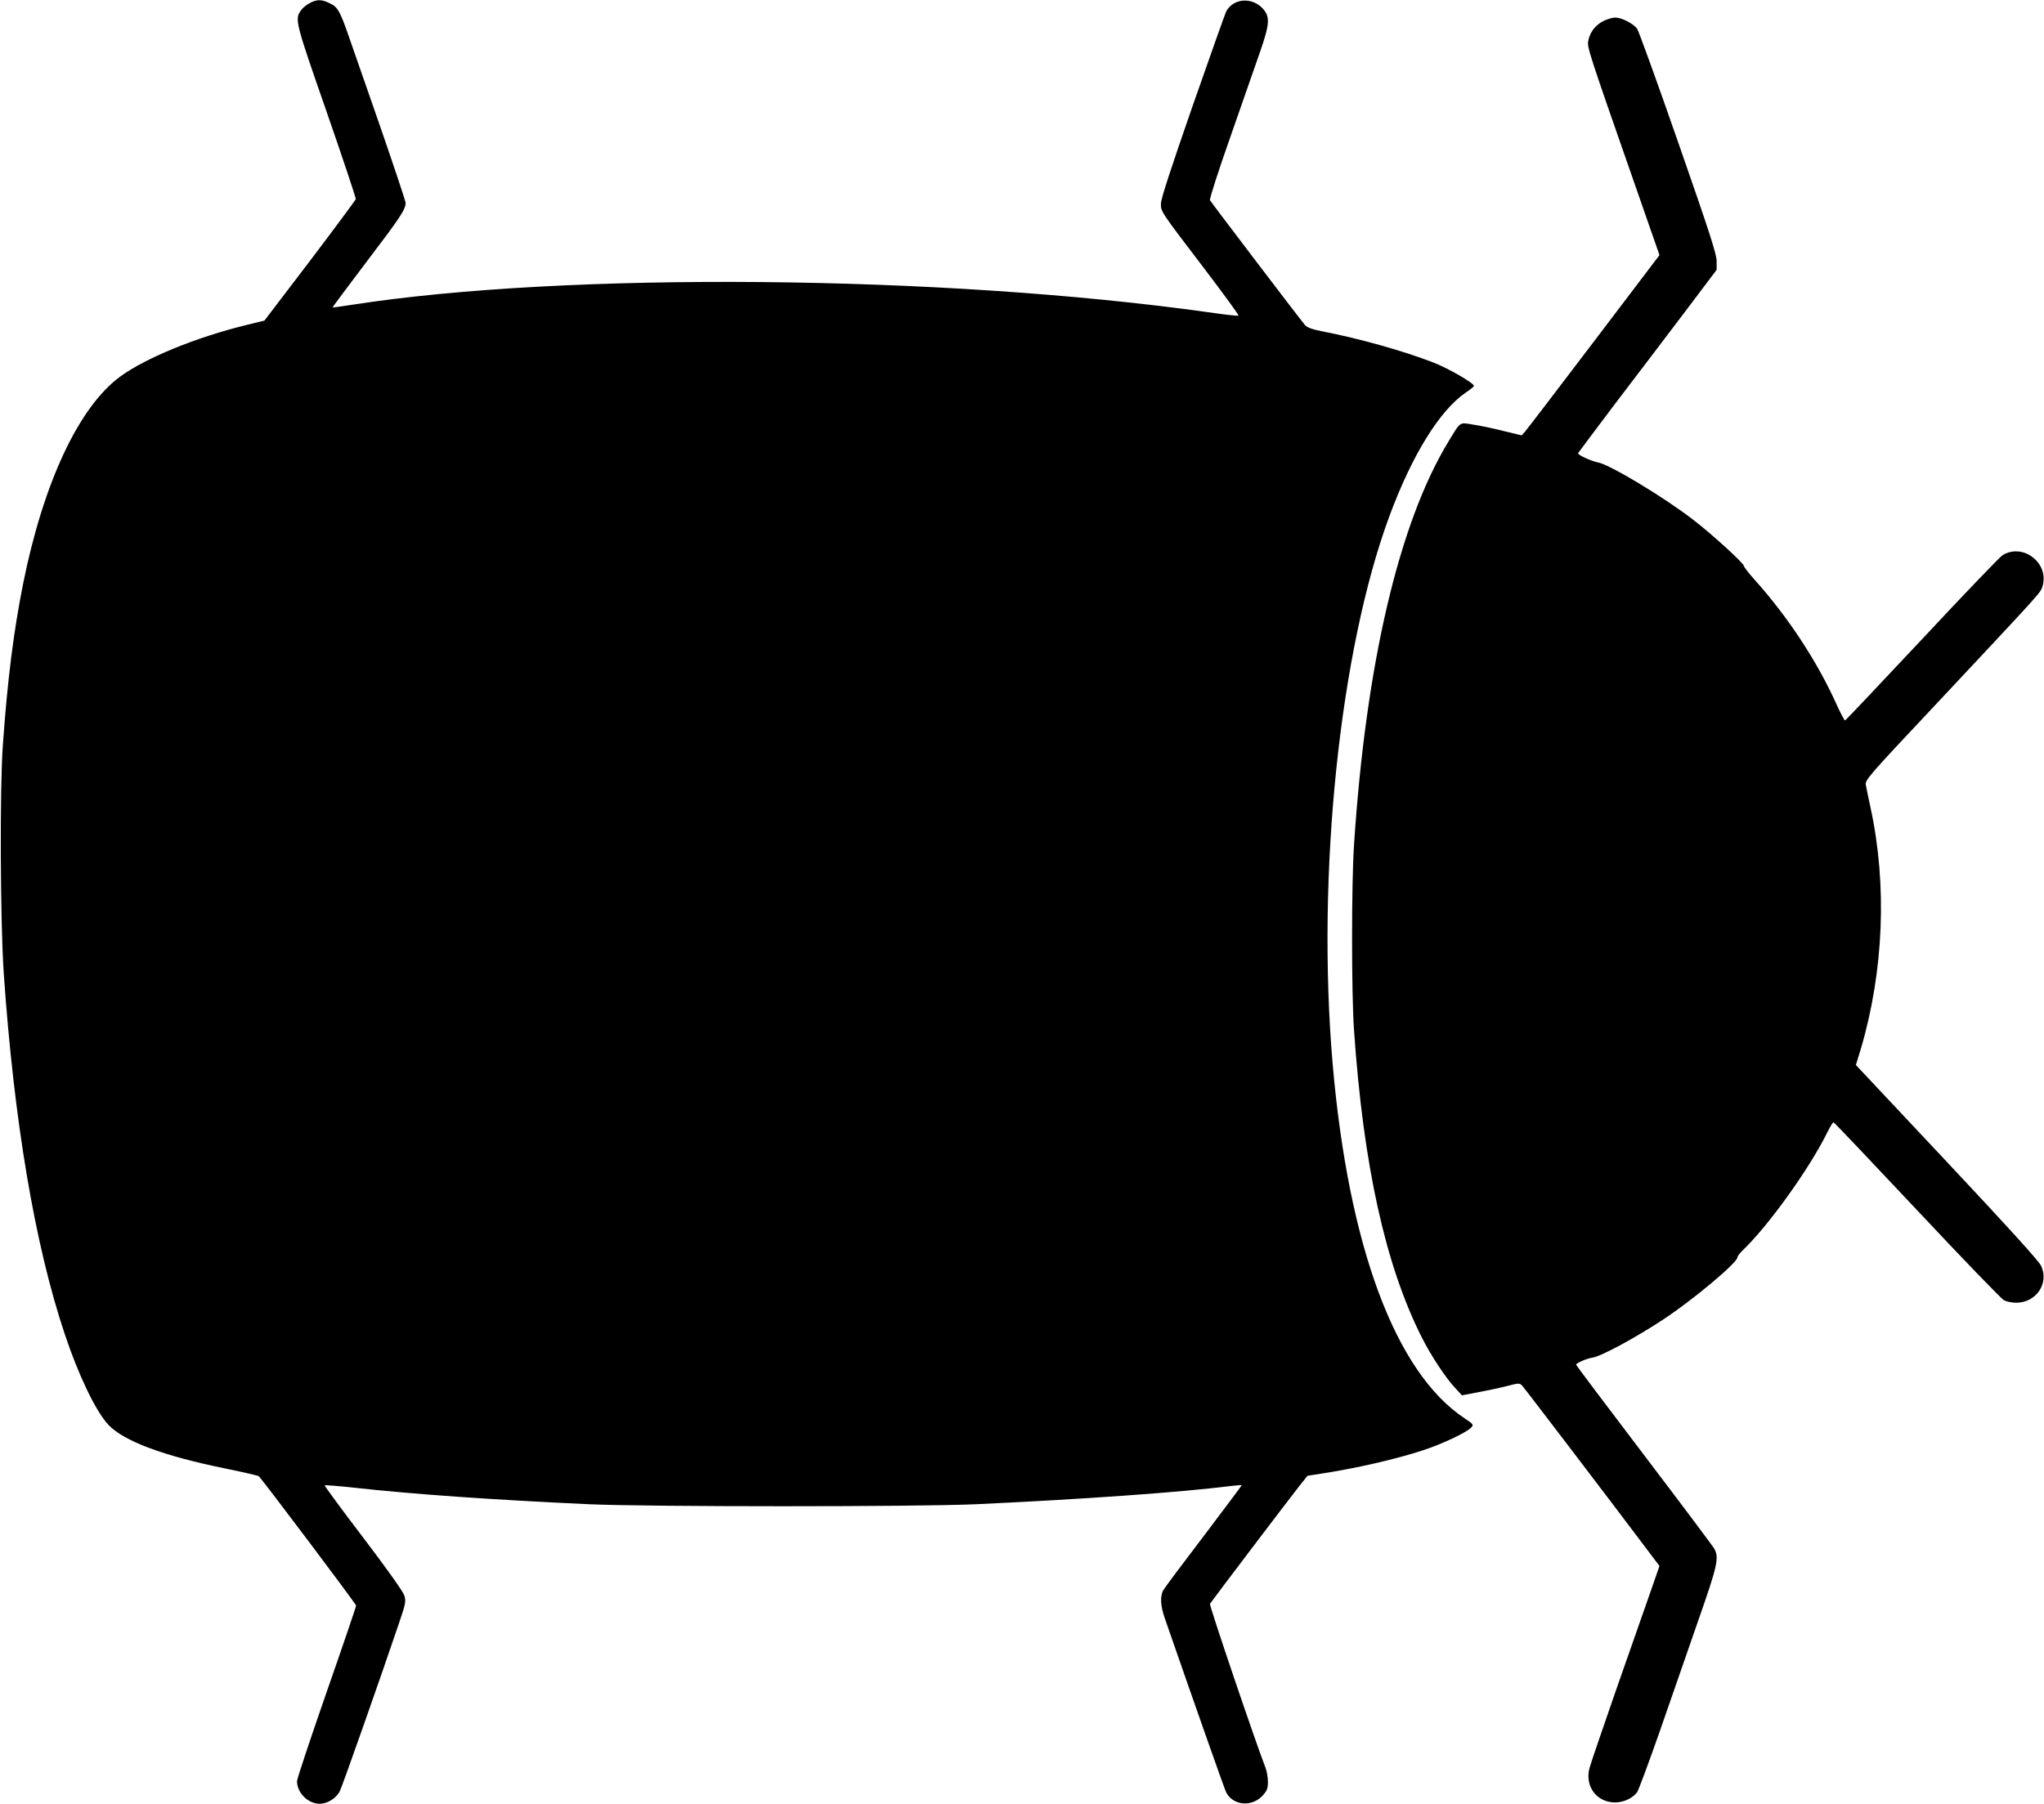 <?xml version="1.0" standalone="no"?>
<!DOCTYPE svg PUBLIC "-//W3C//DTD SVG 20010904//EN"
 "http://www.w3.org/TR/2001/REC-SVG-20010904/DTD/svg10.dtd">
<svg version="1.0" xmlns="http://www.w3.org/2000/svg"
 width="1280pt" height="1130pt" viewBox="0 0 1280 1130"
 preserveAspectRatio="xMidYMid meet">
<g transform="translate(0,1130) scale(0.1,-0.1)"
fill="#000000" stroke="none">
<path d="M1940 11281 c-19 -10 -43 -29 -53 -43 -43 -58 -41 -66 158 -637 102
-294 184 -540 183 -548 -2 -7 -131 -181 -287 -387 l-285 -374 -110 -27 c-317
-77 -638 -209 -795 -325 -258 -191 -479 -663 -606 -1295 -60 -302 -97 -593
-127 -1010 -20 -273 -16 -1105 5 -1425 64 -927 194 -1703 382 -2265 86 -259
195 -485 273 -569 97 -103 346 -196 741 -276 107 -22 198 -43 202 -47 29 -30
609 -800 609 -810 0 -7 -83 -251 -185 -543 -102 -293 -185 -543 -185 -556 0
-67 56 -130 124 -141 54 -9 120 28 145 80 18 38 252 702 369 1048 43 126 45
139 34 175 -7 24 -106 163 -257 362 -136 178 -244 326 -242 328 3 3 87 -4 188
-15 374 -41 859 -75 1464 -103 377 -17 2060 -17 2430 0 667 31 1283 75 1584
113 41 5 76 8 77 6 1 -1 -106 -144 -237 -317 -132 -173 -247 -327 -255 -342
-20 -39 -17 -95 10 -174 185 -533 376 -1076 385 -1092 45 -84 164 -92 231 -16
25 29 30 43 30 84 0 27 -7 67 -15 87 -66 170 -353 1018 -348 1027 9 15 495
656 559 737 l52 65 83 13 c217 33 472 91 644 148 116 38 271 111 299 142 15
17 13 20 -41 56 -435 287 -729 1079 -828 2225 -101 1184 44 2582 355 3425 142
384 315 664 479 776 28 19 51 37 51 42 0 17 -158 109 -253 146 -189 73 -461
150 -699 196 -61 12 -93 24 -106 39 -20 22 -583 762 -595 782 -4 7 54 187 129
400 75 214 158 453 185 530 60 173 63 218 19 268 -67 76 -186 68 -231 -15 -6
-11 -100 -277 -210 -591 -137 -394 -199 -584 -199 -613 0 -52 -6 -43 272 -408
121 -159 217 -291 214 -294 -2 -3 -87 6 -188 21 -1666 234 -4027 255 -5363 47
-66 -10 -121 -18 -122 -17 -2 2 95 130 213 287 210 276 244 327 244 368 0 11
-72 226 -159 478 -88 252 -176 505 -196 563 -56 161 -70 186 -119 209 -52 26
-81 26 -126 2z"/>
<path d="M10040 11168 c-50 -26 -84 -70 -94 -124 -8 -39 0 -64 299 -920 l147
-422 -412 -543 c-227 -299 -421 -553 -432 -565 l-19 -21 -112 27 c-62 16 -148
34 -190 40 -90 15 -78 23 -156 -105 -310 -509 -518 -1395 -592 -2530 -16 -235
-16 -932 0 -1155 58 -846 196 -1474 424 -1926 56 -112 150 -255 208 -316 l44
-48 105 20 c58 11 139 28 180 39 70 18 76 18 91 3 14 -14 579 -756 803 -1054
l58 -77 -62 -178 c-34 -98 -130 -371 -213 -608 -82 -237 -156 -452 -163 -479
-31 -114 44 -216 160 -216 53 0 110 26 138 64 9 13 73 185 142 382 68 197 177
508 240 691 121 345 132 394 102 451 -8 15 -206 279 -440 587 -234 308 -426
563 -426 567 0 10 68 39 102 44 52 7 266 122 445 240 184 121 463 355 463 388
0 7 14 25 31 42 163 155 424 519 535 747 16 31 31 57 36 57 4 0 239 -248 523
-550 284 -303 529 -557 545 -565 16 -8 50 -15 75 -15 126 0 208 120 157 231
-14 30 -197 232 -590 651 l-570 607 30 98 c144 486 167 1028 62 1513 -14 63
-27 129 -30 145 -5 28 21 59 408 470 711 759 686 731 699 774 23 78 -14 159
-91 199 -52 27 -114 24 -160 -6 -15 -9 -242 -245 -503 -525 -262 -279 -479
-509 -483 -510 -3 -1 -28 45 -54 103 -121 268 -303 545 -509 775 -39 43 -71
85 -71 91 0 16 -198 197 -315 287 -185 143 -527 349 -600 361 -39 7 -126 47
-123 57 2 4 107 144 233 311 127 166 321 423 433 570 l202 268 0 53 c0 45 -42
175 -240 743 -132 379 -248 700 -258 714 -23 32 -97 70 -137 70 -17 0 -51 -10
-75 -22z"/>
</g>
</svg>
